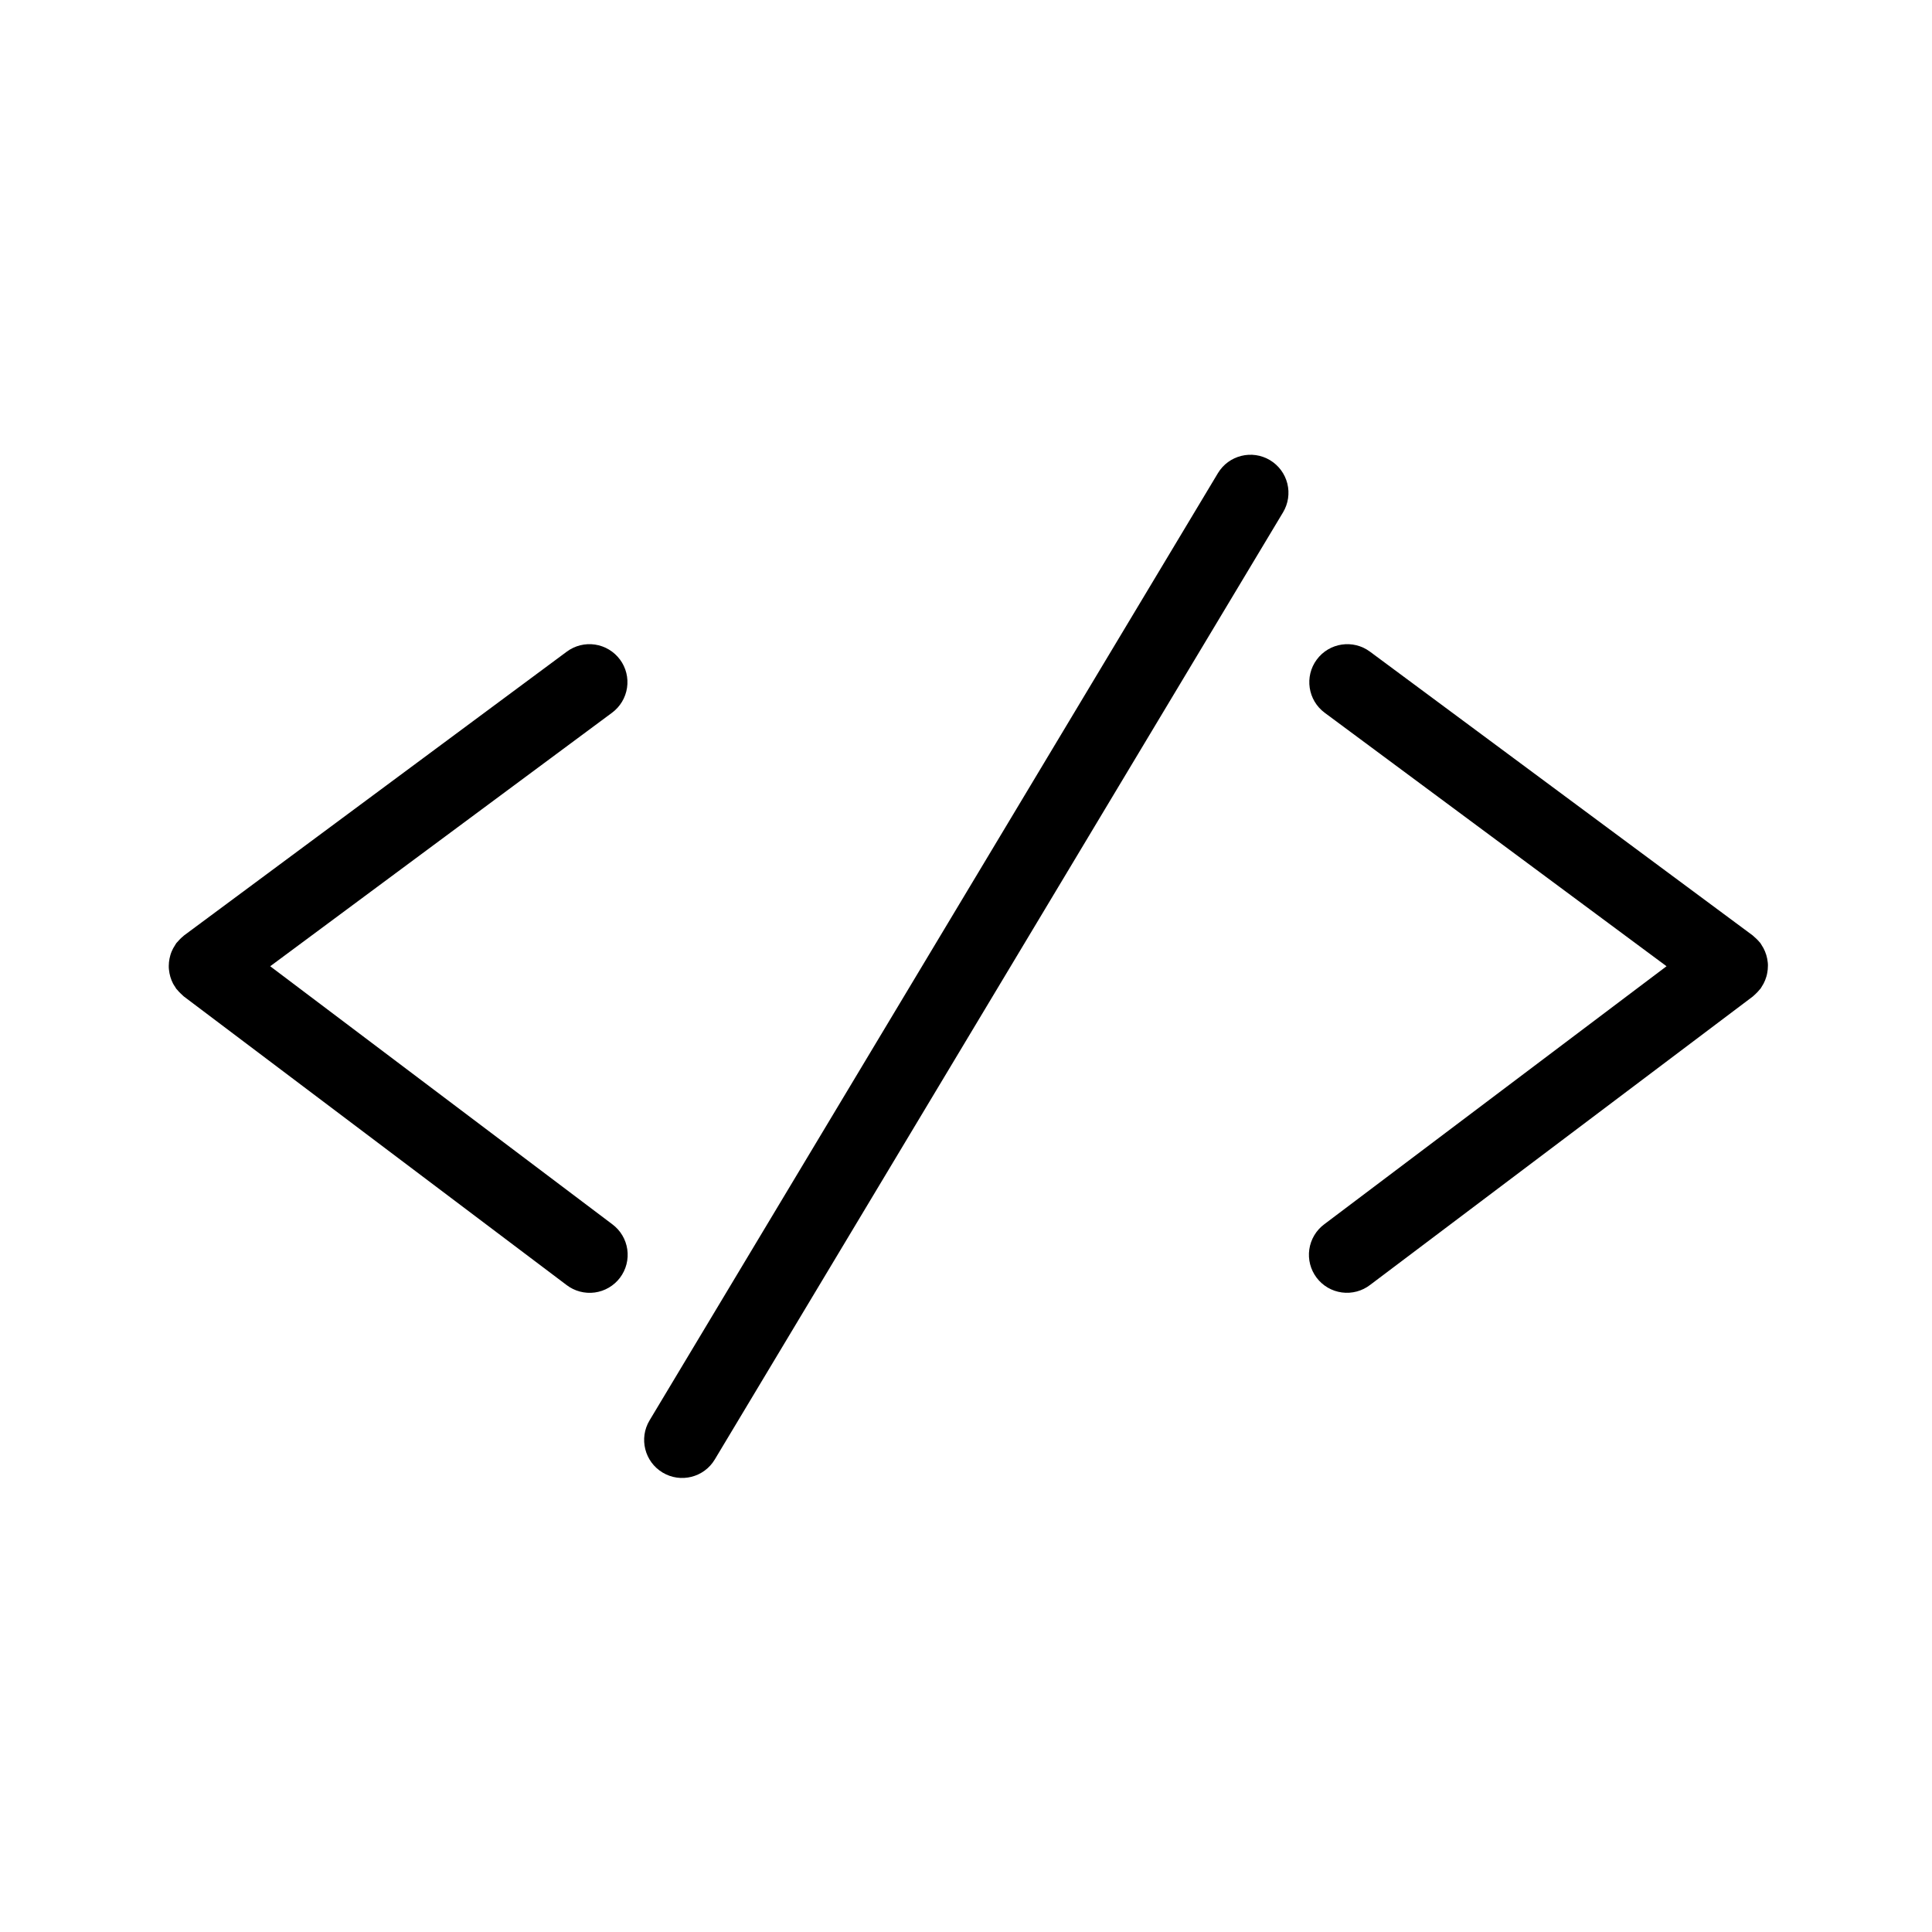 <?xml version="1.0" encoding="UTF-8"?>
<!-- Uploaded to: SVG Repo, www.svgrepo.com, Generator: SVG Repo Mixer Tools -->
<svg fill="#000000" width="800px" height="800px" version="1.1" viewBox="144 144 512 512" xmlns="http://www.w3.org/2000/svg">
 <g>
  <path d="m610.84 405.54c0.195-0.293 0.379-0.598 0.543-0.91 0.152-0.293 0.281-0.586 0.402-0.883 0.121-0.297 0.223-0.594 0.312-0.902 0.102-0.328 0.18-0.664 0.238-1.008 0.059-0.301 0.102-0.605 0.133-0.906 0.031-0.301 0.047-0.664 0.047-1.008s0-0.629-0.051-0.941-0.082-0.645-0.145-0.961h-0.004c-0.062-0.316-0.141-0.629-0.234-0.938-0.098-0.324-0.211-0.629-0.336-0.941s-0.246-0.562-0.395-0.84v-0.004c-0.172-0.324-0.359-0.637-0.566-0.941-0.102-0.145-0.168-0.301-0.273-0.441-0.105-0.141-0.18-0.188-0.262-0.289-0.223-0.27-0.465-0.527-0.715-0.77-0.246-0.25-0.504-0.484-0.773-0.707-0.105-0.082-0.188-0.188-0.293-0.262l-101.41-75.191c-4.469-3.316-10.781-2.383-14.098 2.09-3.316 4.469-2.379 10.781 2.09 14.098l90.598 67.18-90.688 68.363c-2.16 1.598-3.594 3.996-3.981 6.656-0.387 2.664 0.309 5.367 1.93 7.516 1.617 2.144 4.027 3.555 6.695 3.914 2.664 0.359 5.363-0.359 7.492-2l101.44-76.453c0.059-0.051 0.105-0.109 0.172-0.16 0.207-0.168 0.387-0.363 0.586-0.543 0.363-0.336 0.699-0.699 1.008-1.086 0.074-0.098 0.172-0.16 0.242-0.258 0.07-0.094 0.195-0.324 0.297-0.473z"/>
  <path d="m308.3 318.79c-1.59-2.148-3.973-3.578-6.621-3.973-2.644-0.391-5.336 0.285-7.484 1.883l-101.43 75.211c-0.105 0.074-0.18 0.176-0.281 0.258-0.273 0.223-0.539 0.461-0.785 0.715-0.25 0.242-0.484 0.5-0.707 0.766-0.086 0.102-0.188 0.18-0.266 0.289-0.082 0.105-0.172 0.297-0.273 0.441-0.207 0.305-0.395 0.617-0.57 0.941-0.145 0.277-0.273 0.555-0.395 0.836-0.121 0.281-0.242 0.629-0.336 0.953-0.094 0.309-0.172 0.617-0.23 0.934-0.066 0.316-0.109 0.637-0.145 0.961-0.035 0.328-0.047 0.629-0.051 0.941-0.004 0.312 0 0.664 0.047 1.008 0.047 0.344 0.074 0.605 0.133 0.906l-0.004 0.004c0.062 0.34 0.141 0.676 0.238 1.004 0.09 0.309 0.195 0.605 0.312 0.902s0.25 0.594 0.402 0.883c0.168 0.309 0.355 0.605 0.559 0.891 0.102 0.152 0.168 0.316 0.277 0.465 0.109 0.145 0.168 0.16 0.242 0.258 0.309 0.383 0.645 0.742 1.008 1.078 0.195 0.188 0.383 0.383 0.594 0.555 0.059 0.047 0.105 0.105 0.168 0.156l101.42 76.469h-0.004c2.133 1.637 4.828 2.359 7.496 2 2.664-0.363 5.074-1.773 6.695-3.918 1.617-2.148 2.312-4.852 1.926-7.512-0.383-2.664-1.816-5.059-3.981-6.66l-90.648-68.367 90.582-67.18c2.152-1.59 3.582-3.969 3.981-6.613 0.398-2.641-0.273-5.336-1.863-7.484z"/>
  <path d="m480.57 265.95c-4.773-2.859-10.957-1.312-13.82 3.457l-150.61 251.01c-2.863 4.769-1.316 10.961 3.457 13.824 4.769 2.863 10.961 1.316 13.824-3.457l150.6-251.01c1.375-2.293 1.785-5.035 1.137-7.629-0.648-2.594-2.301-4.82-4.59-6.195z"/>
 </g>
</svg>